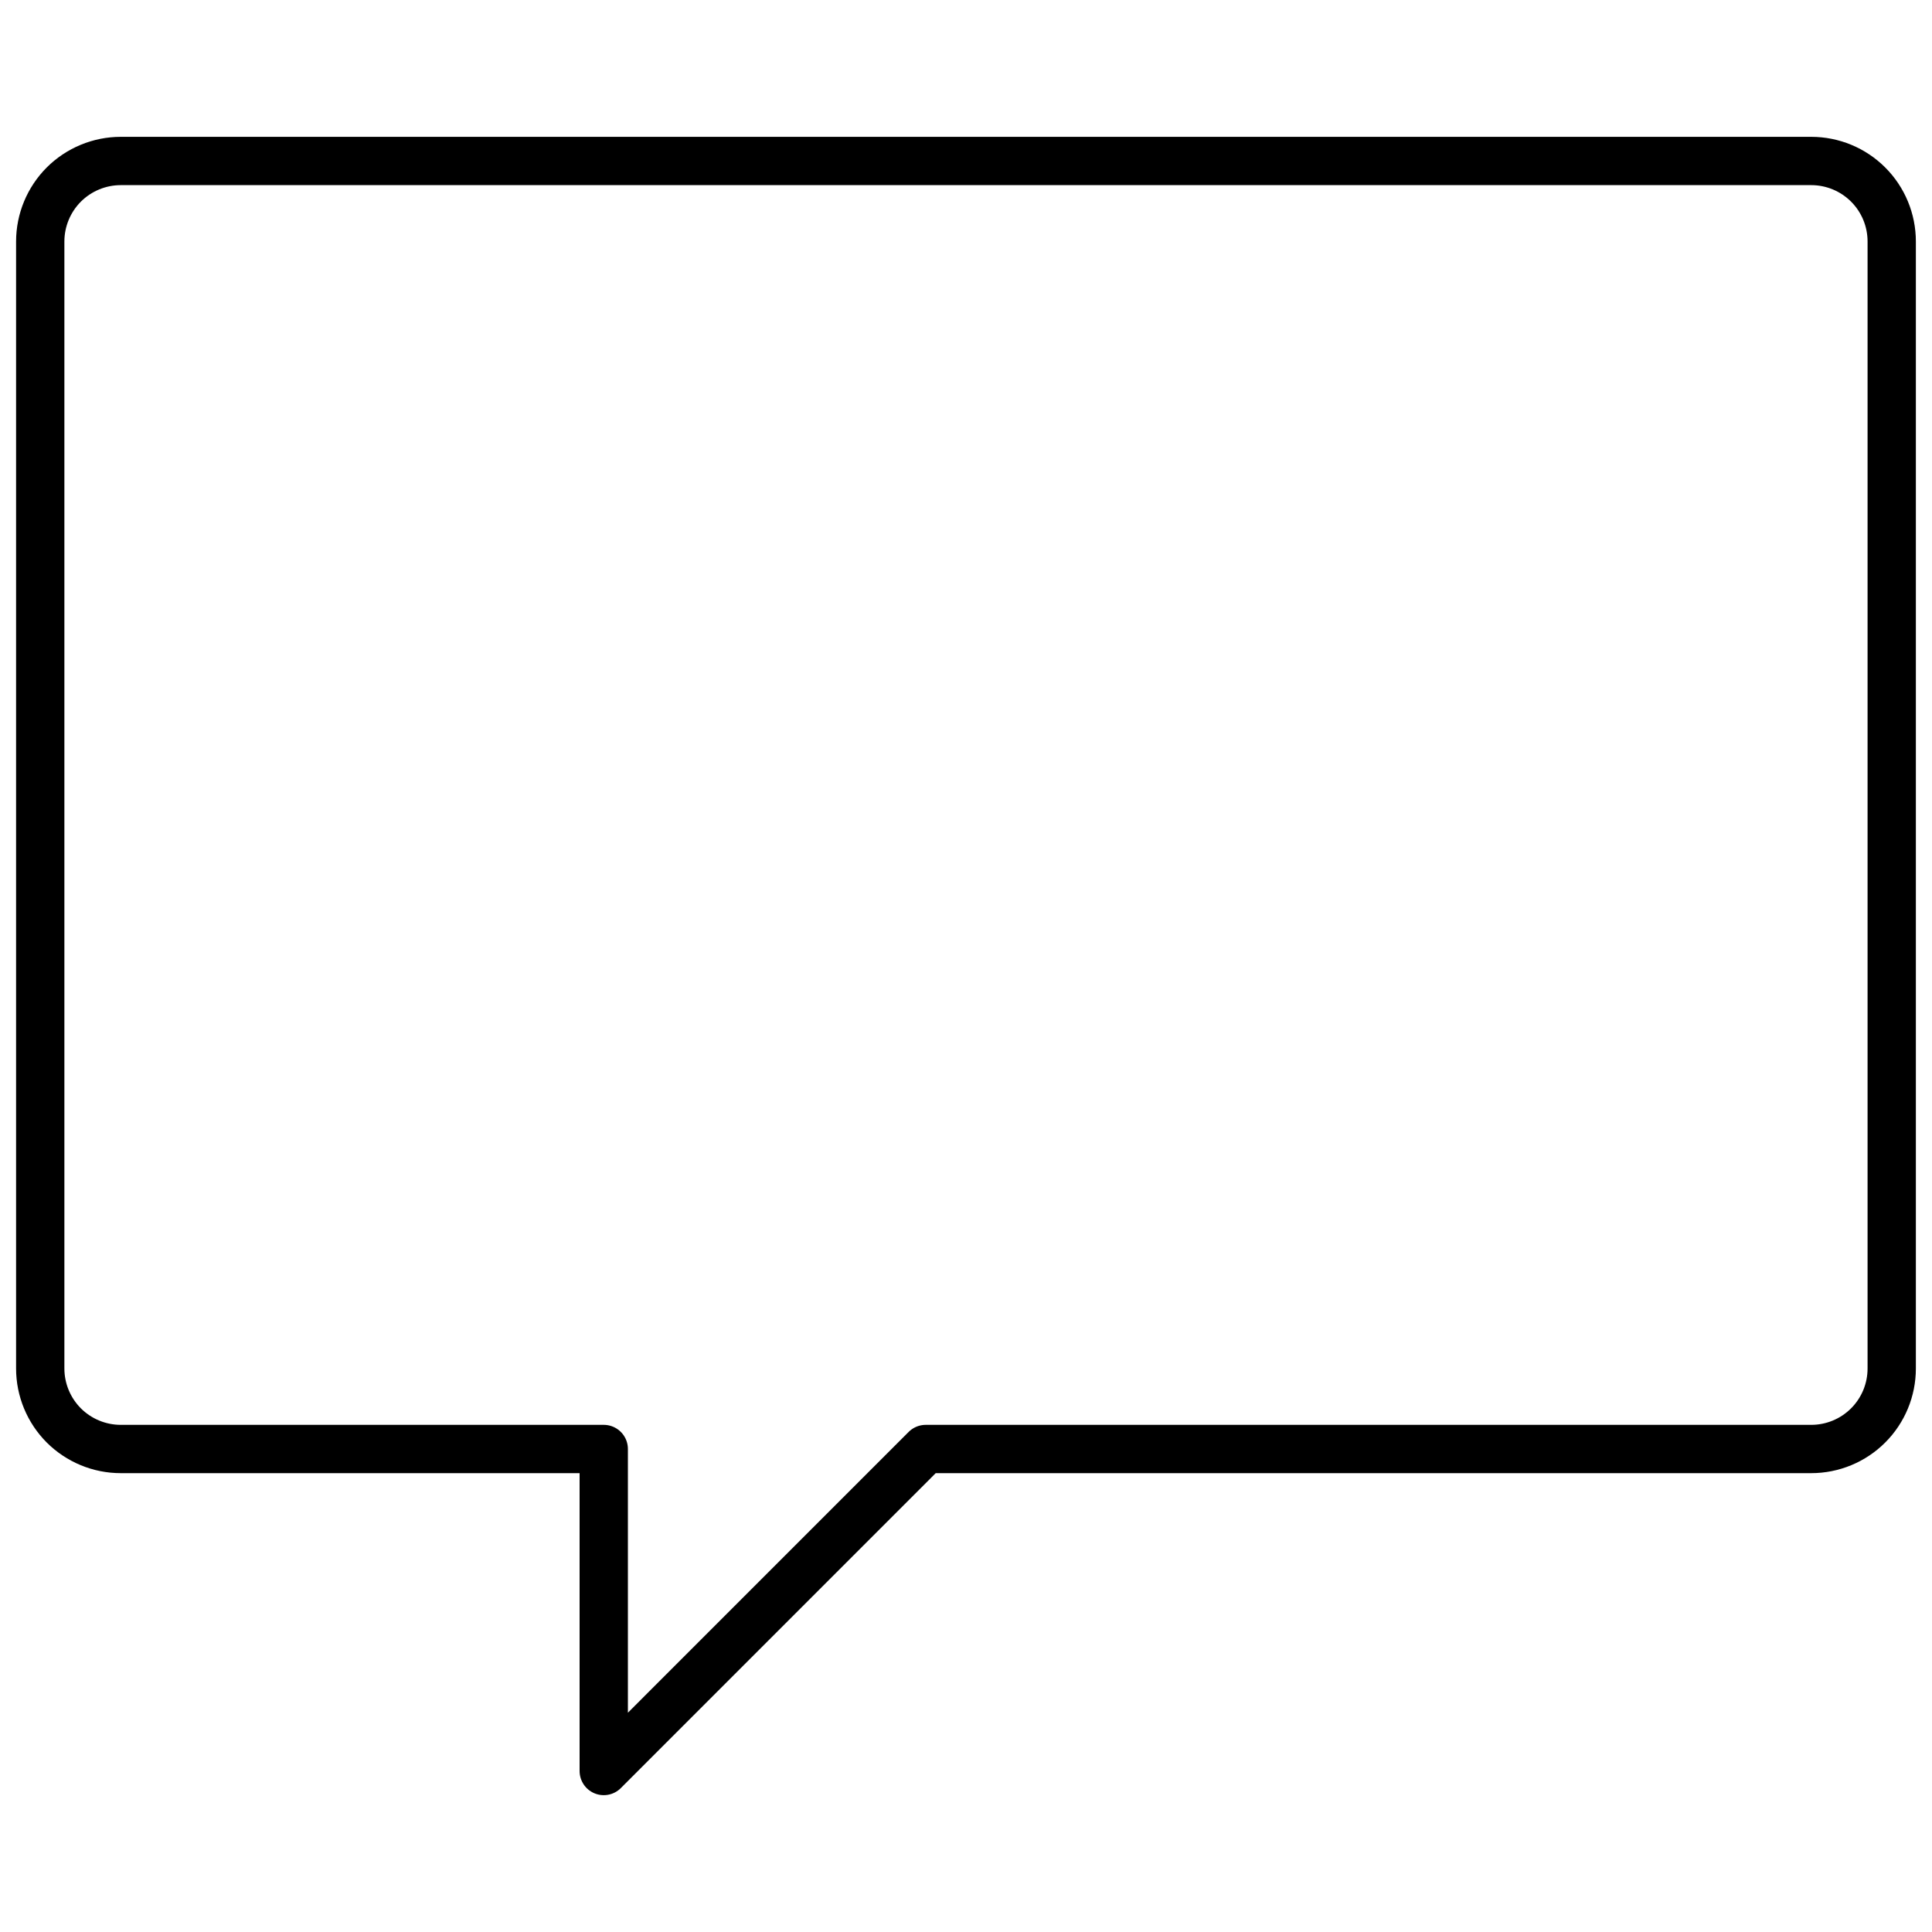 <svg width="40" height="40" viewBox="0 0 40 40" fill="none" xmlns="http://www.w3.org/2000/svg">
<path d="M39.166 28.333C39.166 28.775 38.991 29.199 38.678 29.512C38.366 29.824 37.942 30 37.5 30H19.166L12.5 36.667V30H2.5C2.058 30 1.634 29.824 1.321 29.512C1.009 29.199 0.833 28.775 0.833 28.333V5C0.833 4.558 1.009 4.134 1.321 3.821C1.634 3.509 2.058 3.333 2.5 3.333H37.5C37.942 3.333 38.366 3.509 38.678 3.821C38.991 4.134 39.166 4.558 39.166 5V28.333Z" stroke="black" stroke-linecap="round" stroke-linejoin="round"/>
</svg>
